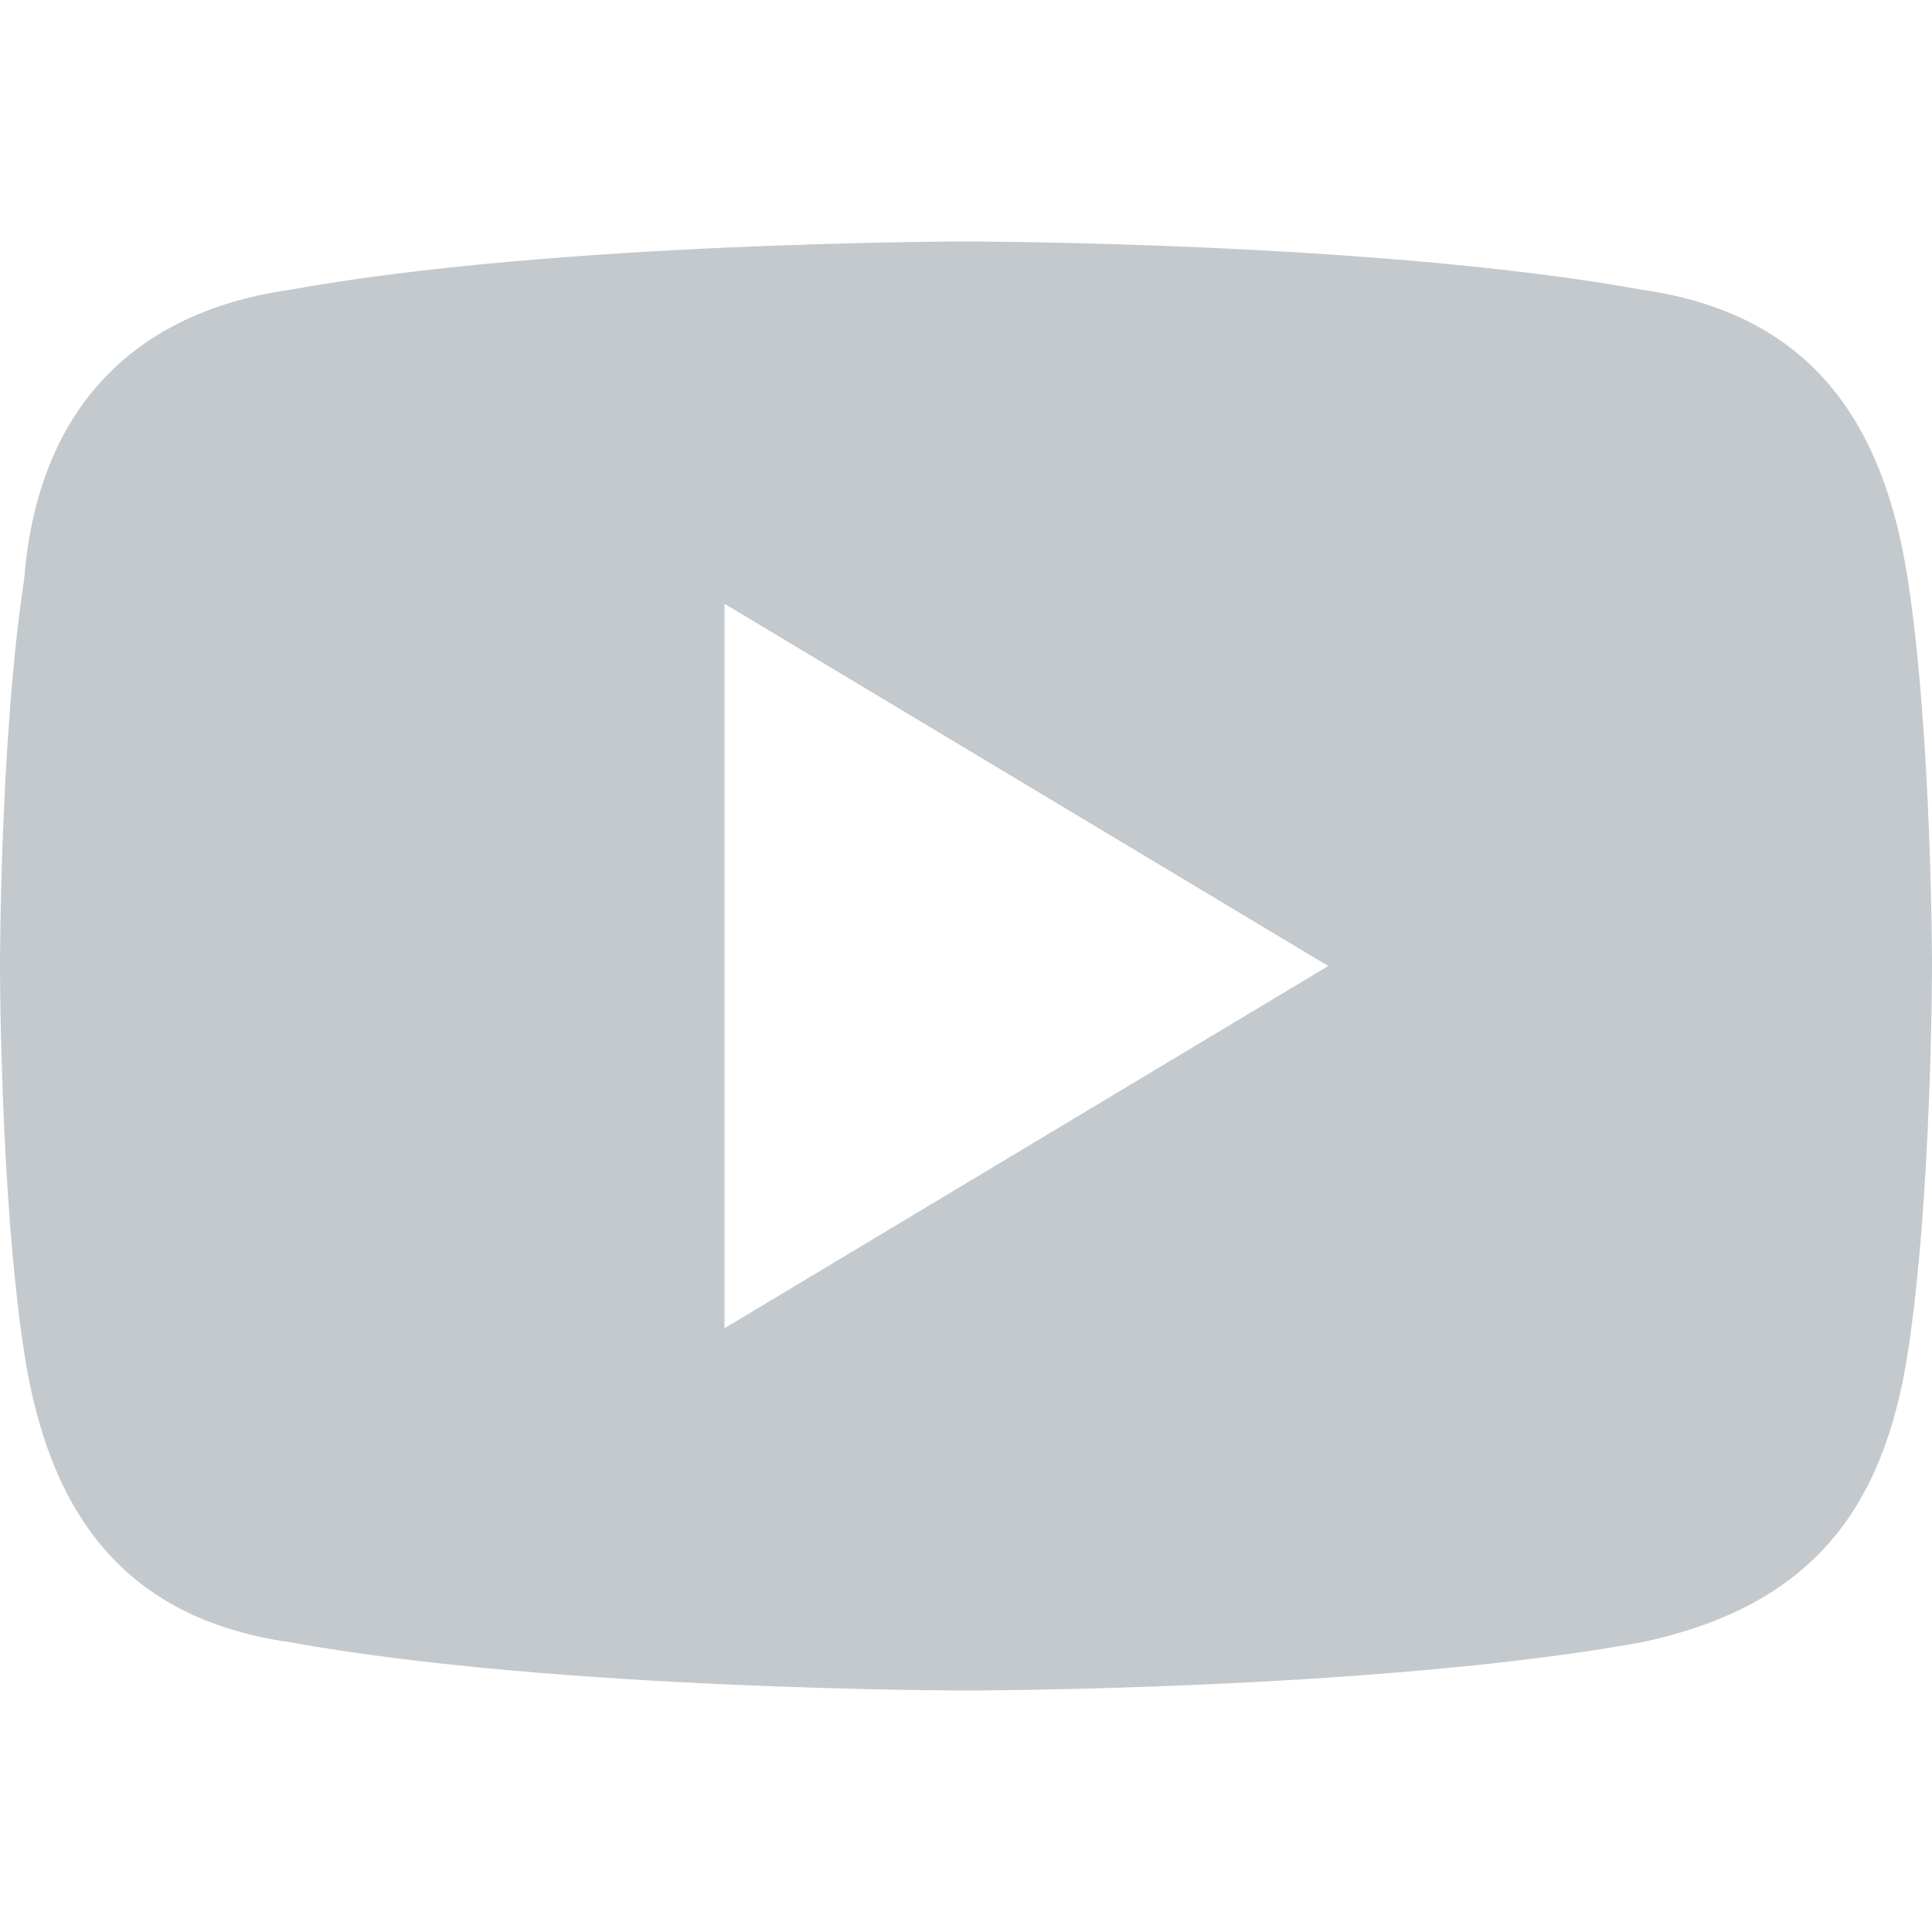 <svg width="20" height="20" viewBox="0 0 20 20" fill="none" xmlns="http://www.w3.org/2000/svg">
<rect width="20" height="20" fill="white"/>
<path d="M19.75 6C19.5 4.375 18.75 3.25 17 3C14.25 2.5 10 2.5 10 2.5C10 2.5 5.75 2.5 3 3C1.25 3.25 0.375 4.375 0.25 6C0 7.625 0 10 0 10C0 10 0 12.375 0.25 14C0.5 15.625 1.25 16.75 3 17C5.75 17.5 10 17.5 10 17.5C10 17.5 14.25 17.5 17 17C18.75 16.625 19.5 15.625 19.75 14C20 12.375 20 10 20 10C20 10 20 7.625 19.75 6ZM7.5 13.75V6.25L13.75 10L7.5 13.75Z" fill="#C3C9CD"/>
</svg>

